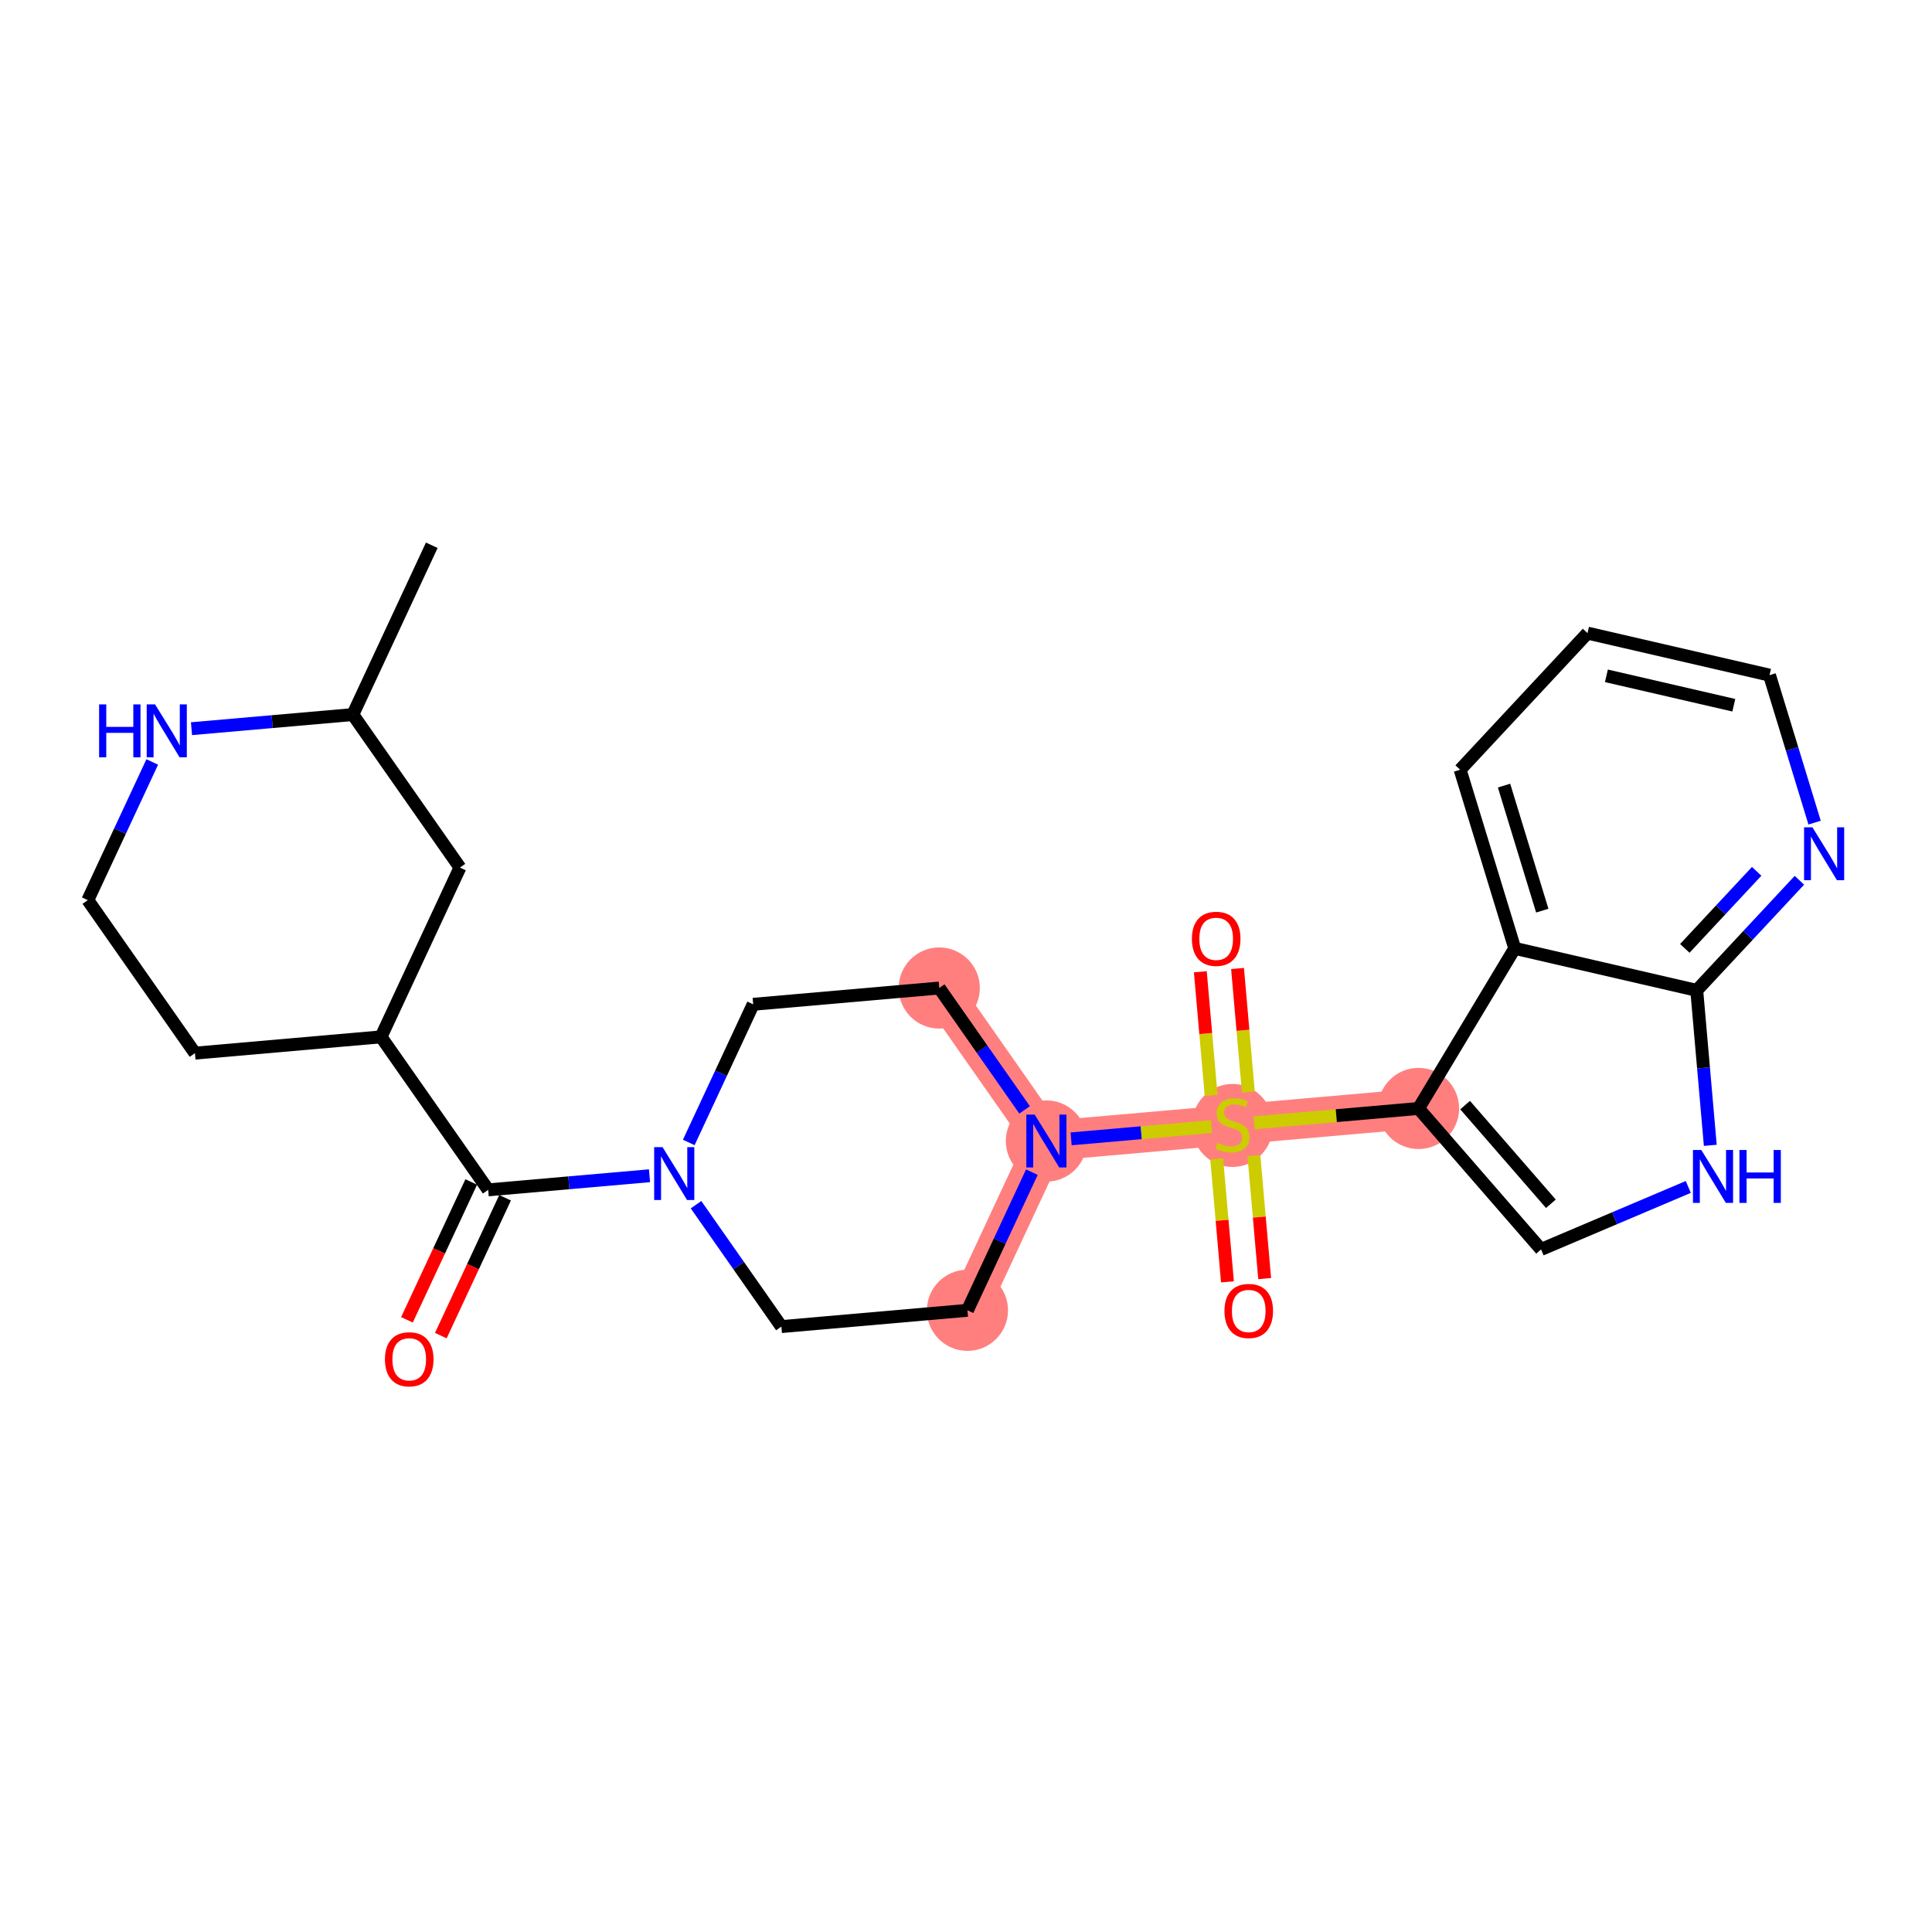 <?xml version='1.0' encoding='iso-8859-1'?>
<svg version='1.1' baseProfile='full'
              xmlns='http://www.w3.org/2000/svg'
                      xmlns:rdkit='http://www.rdkit.org/xml'
                      xmlns:xlink='http://www.w3.org/1999/xlink'
                  xml:space='preserve'
width='300px' height='300px' viewBox='0 0 300 300'>
<!-- END OF HEADER -->
<rect style='opacity:1.0;fill:#FFFFFF;stroke:none' width='300' height='300' x='0' y='0'> </rect>
<rect style='opacity:1.0;fill:#FFFFFF;stroke:none' width='300' height='300' x='0' y='0'> </rect>
<path d='M 150.225,203.464 L 162.483,177.177' style='fill:none;fill-rule:evenodd;stroke:#FF7F7F;stroke-width:6.2px;stroke-linecap:butt;stroke-linejoin:miter;stroke-opacity:1' />
<path d='M 162.483,177.177 L 191.376,174.649' style='fill:none;fill-rule:evenodd;stroke:#FF7F7F;stroke-width:6.2px;stroke-linecap:butt;stroke-linejoin:miter;stroke-opacity:1' />
<path d='M 162.483,177.177 L 145.846,153.419' style='fill:none;fill-rule:evenodd;stroke:#FF7F7F;stroke-width:6.2px;stroke-linecap:butt;stroke-linejoin:miter;stroke-opacity:1' />
<path d='M 191.376,174.649 L 220.27,172.121' style='fill:none;fill-rule:evenodd;stroke:#FF7F7F;stroke-width:6.2px;stroke-linecap:butt;stroke-linejoin:miter;stroke-opacity:1' />
<ellipse cx='150.225' cy='203.464' rx='5.801' ry='5.801'  style='fill:#FF7F7F;fill-rule:evenodd;stroke:#FF7F7F;stroke-width:1.0px;stroke-linecap:butt;stroke-linejoin:miter;stroke-opacity:1' />
<ellipse cx='162.483' cy='177.177' rx='5.801' ry='5.808'  style='fill:#FF7F7F;fill-rule:evenodd;stroke:#FF7F7F;stroke-width:1.0px;stroke-linecap:butt;stroke-linejoin:miter;stroke-opacity:1' />
<ellipse cx='191.376' cy='174.76' rx='5.801' ry='5.948'  style='fill:#FF7F7F;fill-rule:evenodd;stroke:#FF7F7F;stroke-width:1.0px;stroke-linecap:butt;stroke-linejoin:miter;stroke-opacity:1' />
<ellipse cx='220.27' cy='172.121' rx='5.801' ry='5.801'  style='fill:#FF7F7F;fill-rule:evenodd;stroke:#FF7F7F;stroke-width:1.0px;stroke-linecap:butt;stroke-linejoin:miter;stroke-opacity:1' />
<ellipse cx='145.846' cy='153.419' rx='5.801' ry='5.801'  style='fill:#FF7F7F;fill-rule:evenodd;stroke:#FF7F7F;stroke-width:1.0px;stroke-linecap:butt;stroke-linejoin:miter;stroke-opacity:1' />
<path class='bond-0 atom-0 atom-1' d='M 67.045,84.671 L 54.787,110.958' style='fill:none;fill-rule:evenodd;stroke:#000000;stroke-width:2.0px;stroke-linecap:butt;stroke-linejoin:miter;stroke-opacity:1' />
<path class='bond-1 atom-1 atom-2' d='M 54.787,110.958 L 71.423,134.716' style='fill:none;fill-rule:evenodd;stroke:#000000;stroke-width:2.0px;stroke-linecap:butt;stroke-linejoin:miter;stroke-opacity:1' />
<path class='bond-26 atom-26 atom-1' d='M 29.734,113.15 L 42.261,112.054' style='fill:none;fill-rule:evenodd;stroke:#0000FF;stroke-width:2.0px;stroke-linecap:butt;stroke-linejoin:miter;stroke-opacity:1' />
<path class='bond-26 atom-26 atom-1' d='M 42.261,112.054 L 54.787,110.958' style='fill:none;fill-rule:evenodd;stroke:#000000;stroke-width:2.0px;stroke-linecap:butt;stroke-linejoin:miter;stroke-opacity:1' />
<path class='bond-2 atom-2 atom-3' d='M 71.423,134.716 L 59.166,161.003' style='fill:none;fill-rule:evenodd;stroke:#000000;stroke-width:2.0px;stroke-linecap:butt;stroke-linejoin:miter;stroke-opacity:1' />
<path class='bond-3 atom-3 atom-4' d='M 59.166,161.003 L 75.802,184.761' style='fill:none;fill-rule:evenodd;stroke:#000000;stroke-width:2.0px;stroke-linecap:butt;stroke-linejoin:miter;stroke-opacity:1' />
<path class='bond-23 atom-3 atom-24' d='M 59.166,161.003 L 30.272,163.531' style='fill:none;fill-rule:evenodd;stroke:#000000;stroke-width:2.0px;stroke-linecap:butt;stroke-linejoin:miter;stroke-opacity:1' />
<path class='bond-4 atom-4 atom-5' d='M 73.173,183.536 L 68.182,194.24' style='fill:none;fill-rule:evenodd;stroke:#000000;stroke-width:2.0px;stroke-linecap:butt;stroke-linejoin:miter;stroke-opacity:1' />
<path class='bond-4 atom-4 atom-5' d='M 68.182,194.24 L 63.191,204.944' style='fill:none;fill-rule:evenodd;stroke:#FF0000;stroke-width:2.0px;stroke-linecap:butt;stroke-linejoin:miter;stroke-opacity:1' />
<path class='bond-4 atom-4 atom-5' d='M 78.431,185.987 L 73.439,196.691' style='fill:none;fill-rule:evenodd;stroke:#000000;stroke-width:2.0px;stroke-linecap:butt;stroke-linejoin:miter;stroke-opacity:1' />
<path class='bond-4 atom-4 atom-5' d='M 73.439,196.691 L 68.448,207.395' style='fill:none;fill-rule:evenodd;stroke:#FF0000;stroke-width:2.0px;stroke-linecap:butt;stroke-linejoin:miter;stroke-opacity:1' />
<path class='bond-5 atom-4 atom-6' d='M 75.802,184.761 L 88.329,183.665' style='fill:none;fill-rule:evenodd;stroke:#000000;stroke-width:2.0px;stroke-linecap:butt;stroke-linejoin:miter;stroke-opacity:1' />
<path class='bond-5 atom-4 atom-6' d='M 88.329,183.665 L 100.855,182.569' style='fill:none;fill-rule:evenodd;stroke:#0000FF;stroke-width:2.0px;stroke-linecap:butt;stroke-linejoin:miter;stroke-opacity:1' />
<path class='bond-6 atom-6 atom-7' d='M 108.079,187.065 L 114.705,196.529' style='fill:none;fill-rule:evenodd;stroke:#0000FF;stroke-width:2.0px;stroke-linecap:butt;stroke-linejoin:miter;stroke-opacity:1' />
<path class='bond-6 atom-6 atom-7' d='M 114.705,196.529 L 121.332,205.992' style='fill:none;fill-rule:evenodd;stroke:#000000;stroke-width:2.0px;stroke-linecap:butt;stroke-linejoin:miter;stroke-opacity:1' />
<path class='bond-27 atom-23 atom-6' d='M 116.953,155.947 L 111.951,166.674' style='fill:none;fill-rule:evenodd;stroke:#000000;stroke-width:2.0px;stroke-linecap:butt;stroke-linejoin:miter;stroke-opacity:1' />
<path class='bond-27 atom-23 atom-6' d='M 111.951,166.674 L 106.949,177.401' style='fill:none;fill-rule:evenodd;stroke:#0000FF;stroke-width:2.0px;stroke-linecap:butt;stroke-linejoin:miter;stroke-opacity:1' />
<path class='bond-7 atom-7 atom-8' d='M 121.332,205.992 L 150.225,203.464' style='fill:none;fill-rule:evenodd;stroke:#000000;stroke-width:2.0px;stroke-linecap:butt;stroke-linejoin:miter;stroke-opacity:1' />
<path class='bond-8 atom-8 atom-9' d='M 150.225,203.464 L 155.227,192.737' style='fill:none;fill-rule:evenodd;stroke:#000000;stroke-width:2.0px;stroke-linecap:butt;stroke-linejoin:miter;stroke-opacity:1' />
<path class='bond-8 atom-8 atom-9' d='M 155.227,192.737 L 160.229,182.009' style='fill:none;fill-rule:evenodd;stroke:#0000FF;stroke-width:2.0px;stroke-linecap:butt;stroke-linejoin:miter;stroke-opacity:1' />
<path class='bond-9 atom-9 atom-10' d='M 166.323,176.841 L 177.218,175.888' style='fill:none;fill-rule:evenodd;stroke:#0000FF;stroke-width:2.0px;stroke-linecap:butt;stroke-linejoin:miter;stroke-opacity:1' />
<path class='bond-9 atom-9 atom-10' d='M 177.218,175.888 L 188.114,174.935' style='fill:none;fill-rule:evenodd;stroke:#CCCC00;stroke-width:2.0px;stroke-linecap:butt;stroke-linejoin:miter;stroke-opacity:1' />
<path class='bond-21 atom-9 atom-22' d='M 159.099,172.345 L 152.473,162.882' style='fill:none;fill-rule:evenodd;stroke:#0000FF;stroke-width:2.0px;stroke-linecap:butt;stroke-linejoin:miter;stroke-opacity:1' />
<path class='bond-21 atom-9 atom-22' d='M 152.473,162.882 L 145.846,153.419' style='fill:none;fill-rule:evenodd;stroke:#000000;stroke-width:2.0px;stroke-linecap:butt;stroke-linejoin:miter;stroke-opacity:1' />
<path class='bond-10 atom-10 atom-11' d='M 188.928,179.943 L 189.763,189.493' style='fill:none;fill-rule:evenodd;stroke:#CCCC00;stroke-width:2.0px;stroke-linecap:butt;stroke-linejoin:miter;stroke-opacity:1' />
<path class='bond-10 atom-10 atom-11' d='M 189.763,189.493 L 190.599,199.044' style='fill:none;fill-rule:evenodd;stroke:#FF0000;stroke-width:2.0px;stroke-linecap:butt;stroke-linejoin:miter;stroke-opacity:1' />
<path class='bond-10 atom-10 atom-11' d='M 194.706,179.437 L 195.542,188.988' style='fill:none;fill-rule:evenodd;stroke:#CCCC00;stroke-width:2.0px;stroke-linecap:butt;stroke-linejoin:miter;stroke-opacity:1' />
<path class='bond-10 atom-10 atom-11' d='M 195.542,188.988 L 196.378,198.538' style='fill:none;fill-rule:evenodd;stroke:#FF0000;stroke-width:2.0px;stroke-linecap:butt;stroke-linejoin:miter;stroke-opacity:1' />
<path class='bond-11 atom-10 atom-12' d='M 193.844,169.576 L 193.004,159.982' style='fill:none;fill-rule:evenodd;stroke:#CCCC00;stroke-width:2.0px;stroke-linecap:butt;stroke-linejoin:miter;stroke-opacity:1' />
<path class='bond-11 atom-10 atom-12' d='M 193.004,159.982 L 192.165,150.388' style='fill:none;fill-rule:evenodd;stroke:#FF0000;stroke-width:2.0px;stroke-linecap:butt;stroke-linejoin:miter;stroke-opacity:1' />
<path class='bond-11 atom-10 atom-12' d='M 188.065,170.082 L 187.226,160.488' style='fill:none;fill-rule:evenodd;stroke:#CCCC00;stroke-width:2.0px;stroke-linecap:butt;stroke-linejoin:miter;stroke-opacity:1' />
<path class='bond-11 atom-10 atom-12' d='M 187.226,160.488 L 186.386,150.894' style='fill:none;fill-rule:evenodd;stroke:#FF0000;stroke-width:2.0px;stroke-linecap:butt;stroke-linejoin:miter;stroke-opacity:1' />
<path class='bond-12 atom-10 atom-13' d='M 194.735,174.355 L 207.502,173.238' style='fill:none;fill-rule:evenodd;stroke:#CCCC00;stroke-width:2.0px;stroke-linecap:butt;stroke-linejoin:miter;stroke-opacity:1' />
<path class='bond-12 atom-10 atom-13' d='M 207.502,173.238 L 220.27,172.121' style='fill:none;fill-rule:evenodd;stroke:#000000;stroke-width:2.0px;stroke-linecap:butt;stroke-linejoin:miter;stroke-opacity:1' />
<path class='bond-13 atom-13 atom-14' d='M 220.27,172.121 L 239.298,194.011' style='fill:none;fill-rule:evenodd;stroke:#000000;stroke-width:2.0px;stroke-linecap:butt;stroke-linejoin:miter;stroke-opacity:1' />
<path class='bond-13 atom-13 atom-14' d='M 227.502,171.599 L 240.822,186.922' style='fill:none;fill-rule:evenodd;stroke:#000000;stroke-width:2.0px;stroke-linecap:butt;stroke-linejoin:miter;stroke-opacity:1' />
<path class='bond-28 atom-21 atom-13' d='M 235.208,147.26 L 220.27,172.121' style='fill:none;fill-rule:evenodd;stroke:#000000;stroke-width:2.0px;stroke-linecap:butt;stroke-linejoin:miter;stroke-opacity:1' />
<path class='bond-14 atom-14 atom-15' d='M 239.298,194.011 L 250.727,189.159' style='fill:none;fill-rule:evenodd;stroke:#000000;stroke-width:2.0px;stroke-linecap:butt;stroke-linejoin:miter;stroke-opacity:1' />
<path class='bond-14 atom-14 atom-15' d='M 250.727,189.159 L 262.156,184.308' style='fill:none;fill-rule:evenodd;stroke:#0000FF;stroke-width:2.0px;stroke-linecap:butt;stroke-linejoin:miter;stroke-opacity:1' />
<path class='bond-15 atom-15 atom-16' d='M 265.573,177.846 L 264.521,165.815' style='fill:none;fill-rule:evenodd;stroke:#0000FF;stroke-width:2.0px;stroke-linecap:butt;stroke-linejoin:miter;stroke-opacity:1' />
<path class='bond-15 atom-15 atom-16' d='M 264.521,165.815 L 263.468,153.784' style='fill:none;fill-rule:evenodd;stroke:#000000;stroke-width:2.0px;stroke-linecap:butt;stroke-linejoin:miter;stroke-opacity:1' />
<path class='bond-16 atom-16 atom-17' d='M 263.468,153.784 L 271.438,145.237' style='fill:none;fill-rule:evenodd;stroke:#000000;stroke-width:2.0px;stroke-linecap:butt;stroke-linejoin:miter;stroke-opacity:1' />
<path class='bond-16 atom-16 atom-17' d='M 271.438,145.237 L 279.409,136.69' style='fill:none;fill-rule:evenodd;stroke:#0000FF;stroke-width:2.0px;stroke-linecap:butt;stroke-linejoin:miter;stroke-opacity:1' />
<path class='bond-16 atom-16 atom-17' d='M 261.617,147.264 L 267.196,141.281' style='fill:none;fill-rule:evenodd;stroke:#000000;stroke-width:2.0px;stroke-linecap:butt;stroke-linejoin:miter;stroke-opacity:1' />
<path class='bond-16 atom-16 atom-17' d='M 267.196,141.281 L 272.775,135.298' style='fill:none;fill-rule:evenodd;stroke:#0000FF;stroke-width:2.0px;stroke-linecap:butt;stroke-linejoin:miter;stroke-opacity:1' />
<path class='bond-29 atom-21 atom-16' d='M 235.208,147.26 L 263.468,153.784' style='fill:none;fill-rule:evenodd;stroke:#000000;stroke-width:2.0px;stroke-linecap:butt;stroke-linejoin:miter;stroke-opacity:1' />
<path class='bond-17 atom-17 atom-18' d='M 281.771,127.74 L 278.27,116.288' style='fill:none;fill-rule:evenodd;stroke:#0000FF;stroke-width:2.0px;stroke-linecap:butt;stroke-linejoin:miter;stroke-opacity:1' />
<path class='bond-17 atom-17 atom-18' d='M 278.27,116.288 L 274.769,104.836' style='fill:none;fill-rule:evenodd;stroke:#000000;stroke-width:2.0px;stroke-linecap:butt;stroke-linejoin:miter;stroke-opacity:1' />
<path class='bond-18 atom-18 atom-19' d='M 274.769,104.836 L 246.508,98.311' style='fill:none;fill-rule:evenodd;stroke:#000000;stroke-width:2.0px;stroke-linecap:butt;stroke-linejoin:miter;stroke-opacity:1' />
<path class='bond-18 atom-18 atom-19' d='M 269.225,109.509 L 249.442,104.942' style='fill:none;fill-rule:evenodd;stroke:#000000;stroke-width:2.0px;stroke-linecap:butt;stroke-linejoin:miter;stroke-opacity:1' />
<path class='bond-19 atom-19 atom-20' d='M 246.508,98.311 L 226.728,119.524' style='fill:none;fill-rule:evenodd;stroke:#000000;stroke-width:2.0px;stroke-linecap:butt;stroke-linejoin:miter;stroke-opacity:1' />
<path class='bond-20 atom-20 atom-21' d='M 226.728,119.524 L 235.208,147.26' style='fill:none;fill-rule:evenodd;stroke:#000000;stroke-width:2.0px;stroke-linecap:butt;stroke-linejoin:miter;stroke-opacity:1' />
<path class='bond-20 atom-20 atom-21' d='M 233.547,121.988 L 239.483,141.404' style='fill:none;fill-rule:evenodd;stroke:#000000;stroke-width:2.0px;stroke-linecap:butt;stroke-linejoin:miter;stroke-opacity:1' />
<path class='bond-22 atom-22 atom-23' d='M 145.846,153.419 L 116.953,155.947' style='fill:none;fill-rule:evenodd;stroke:#000000;stroke-width:2.0px;stroke-linecap:butt;stroke-linejoin:miter;stroke-opacity:1' />
<path class='bond-24 atom-24 atom-25' d='M 30.272,163.531 L 13.636,139.772' style='fill:none;fill-rule:evenodd;stroke:#000000;stroke-width:2.0px;stroke-linecap:butt;stroke-linejoin:miter;stroke-opacity:1' />
<path class='bond-25 atom-25 atom-26' d='M 13.636,139.772 L 18.639,129.045' style='fill:none;fill-rule:evenodd;stroke:#000000;stroke-width:2.0px;stroke-linecap:butt;stroke-linejoin:miter;stroke-opacity:1' />
<path class='bond-25 atom-25 atom-26' d='M 18.639,129.045 L 23.641,118.318' style='fill:none;fill-rule:evenodd;stroke:#0000FF;stroke-width:2.0px;stroke-linecap:butt;stroke-linejoin:miter;stroke-opacity:1' />
<path  class='atom-5' d='M 59.774 211.071
Q 59.774 209.099, 60.749 207.997
Q 61.723 206.894, 63.544 206.894
Q 65.366 206.894, 66.341 207.997
Q 67.315 209.099, 67.315 211.071
Q 67.315 213.066, 66.329 214.203
Q 65.343 215.329, 63.544 215.329
Q 61.735 215.329, 60.749 214.203
Q 59.774 213.078, 59.774 211.071
M 63.544 214.401
Q 64.797 214.401, 65.47 213.565
Q 66.155 212.718, 66.155 211.071
Q 66.155 209.458, 65.47 208.646
Q 64.797 207.823, 63.544 207.823
Q 62.292 207.823, 61.607 208.635
Q 60.934 209.447, 60.934 211.071
Q 60.934 212.73, 61.607 213.565
Q 62.292 214.401, 63.544 214.401
' fill='#FF0000'/>
<path  class='atom-6' d='M 102.88 178.126
L 105.571 182.477
Q 105.838 182.906, 106.268 183.683
Q 106.697 184.461, 106.72 184.507
L 106.72 178.126
L 107.811 178.126
L 107.811 186.34
L 106.685 186.34
L 103.796 181.584
Q 103.46 181.027, 103.1 180.389
Q 102.752 179.751, 102.648 179.553
L 102.648 186.34
L 101.58 186.34
L 101.58 178.126
L 102.88 178.126
' fill='#0000FF'/>
<path  class='atom-9' d='M 160.667 173.07
L 163.358 177.421
Q 163.625 177.85, 164.055 178.628
Q 164.484 179.405, 164.507 179.451
L 164.507 173.07
L 165.598 173.07
L 165.598 181.284
L 164.472 181.284
L 161.583 176.528
Q 161.247 175.971, 160.887 175.333
Q 160.539 174.695, 160.435 174.497
L 160.435 181.284
L 159.368 181.284
L 159.368 173.07
L 160.667 173.07
' fill='#0000FF'/>
<path  class='atom-10' d='M 189.056 177.469
Q 189.149 177.503, 189.531 177.666
Q 189.914 177.828, 190.332 177.933
Q 190.761 178.025, 191.179 178.025
Q 191.956 178.025, 192.409 177.654
Q 192.861 177.271, 192.861 176.61
Q 192.861 176.158, 192.629 175.879
Q 192.409 175.601, 192.061 175.45
Q 191.712 175.299, 191.132 175.125
Q 190.402 174.905, 189.961 174.696
Q 189.531 174.487, 189.218 174.046
Q 188.917 173.605, 188.917 172.863
Q 188.917 171.83, 189.613 171.192
Q 190.32 170.554, 191.712 170.554
Q 192.664 170.554, 193.743 171.006
L 193.476 171.9
Q 192.49 171.494, 191.747 171.494
Q 190.947 171.494, 190.506 171.83
Q 190.065 172.155, 190.077 172.723
Q 190.077 173.164, 190.297 173.431
Q 190.529 173.698, 190.854 173.849
Q 191.19 174, 191.747 174.174
Q 192.49 174.406, 192.931 174.638
Q 193.372 174.87, 193.685 175.345
Q 194.01 175.809, 194.01 176.61
Q 194.01 177.747, 193.244 178.362
Q 192.49 178.965, 191.225 178.965
Q 190.494 178.965, 189.937 178.803
Q 189.392 178.652, 188.742 178.385
L 189.056 177.469
' fill='#CCCC00'/>
<path  class='atom-11' d='M 190.134 203.566
Q 190.134 201.594, 191.108 200.492
Q 192.083 199.389, 193.904 199.389
Q 195.725 199.389, 196.7 200.492
Q 197.675 201.594, 197.675 203.566
Q 197.675 205.562, 196.688 206.698
Q 195.702 207.824, 193.904 207.824
Q 192.094 207.824, 191.108 206.698
Q 190.134 205.573, 190.134 203.566
M 193.904 206.896
Q 195.157 206.896, 195.83 206.06
Q 196.514 205.213, 196.514 203.566
Q 196.514 201.953, 195.83 201.141
Q 195.157 200.318, 193.904 200.318
Q 192.651 200.318, 191.967 201.13
Q 191.294 201.942, 191.294 203.566
Q 191.294 205.225, 191.967 206.06
Q 192.651 206.896, 193.904 206.896
' fill='#FF0000'/>
<path  class='atom-12' d='M 185.078 145.779
Q 185.078 143.807, 186.052 142.705
Q 187.027 141.602, 188.848 141.602
Q 190.67 141.602, 191.644 142.705
Q 192.619 143.807, 192.619 145.779
Q 192.619 147.774, 191.632 148.911
Q 190.646 150.037, 188.848 150.037
Q 187.038 150.037, 186.052 148.911
Q 185.078 147.786, 185.078 145.779
M 188.848 149.109
Q 190.101 149.109, 190.774 148.273
Q 191.458 147.426, 191.458 145.779
Q 191.458 144.166, 190.774 143.354
Q 190.101 142.531, 188.848 142.531
Q 187.595 142.531, 186.911 143.343
Q 186.238 144.155, 186.238 145.779
Q 186.238 147.438, 186.911 148.273
Q 187.595 149.109, 188.848 149.109
' fill='#FF0000'/>
<path  class='atom-15' d='M 264.18 178.571
L 266.872 182.922
Q 267.139 183.351, 267.568 184.128
Q 267.997 184.905, 268.021 184.952
L 268.021 178.571
L 269.111 178.571
L 269.111 186.785
L 267.986 186.785
L 265.097 182.028
Q 264.761 181.471, 264.401 180.833
Q 264.053 180.195, 263.948 179.998
L 263.948 186.785
L 262.881 186.785
L 262.881 178.571
L 264.18 178.571
' fill='#0000FF'/>
<path  class='atom-15' d='M 270.097 178.571
L 271.211 178.571
L 271.211 182.063
L 275.411 182.063
L 275.411 178.571
L 276.525 178.571
L 276.525 186.785
L 275.411 186.785
L 275.411 182.991
L 271.211 182.991
L 271.211 186.785
L 270.097 186.785
L 270.097 178.571
' fill='#0000FF'/>
<path  class='atom-17' d='M 281.433 128.465
L 284.125 132.816
Q 284.391 133.245, 284.821 134.022
Q 285.25 134.8, 285.273 134.846
L 285.273 128.465
L 286.364 128.465
L 286.364 136.679
L 285.238 136.679
L 282.349 131.923
Q 282.013 131.366, 281.653 130.728
Q 281.305 130.089, 281.201 129.892
L 281.201 136.679
L 280.134 136.679
L 280.134 128.465
L 281.433 128.465
' fill='#0000FF'/>
<path  class='atom-26' d='M 15.389 109.379
L 16.502 109.379
L 16.502 112.871
L 20.702 112.871
L 20.702 109.379
L 21.816 109.379
L 21.816 117.593
L 20.702 117.593
L 20.702 113.799
L 16.502 113.799
L 16.502 117.593
L 15.389 117.593
L 15.389 109.379
' fill='#0000FF'/>
<path  class='atom-26' d='M 24.078 109.379
L 26.77 113.729
Q 27.037 114.159, 27.466 114.936
Q 27.895 115.713, 27.918 115.76
L 27.918 109.379
L 29.009 109.379
L 29.009 117.593
L 27.884 117.593
L 24.995 112.836
Q 24.658 112.279, 24.299 111.641
Q 23.951 111.003, 23.846 110.806
L 23.846 117.593
L 22.779 117.593
L 22.779 109.379
L 24.078 109.379
' fill='#0000FF'/>
</svg>

